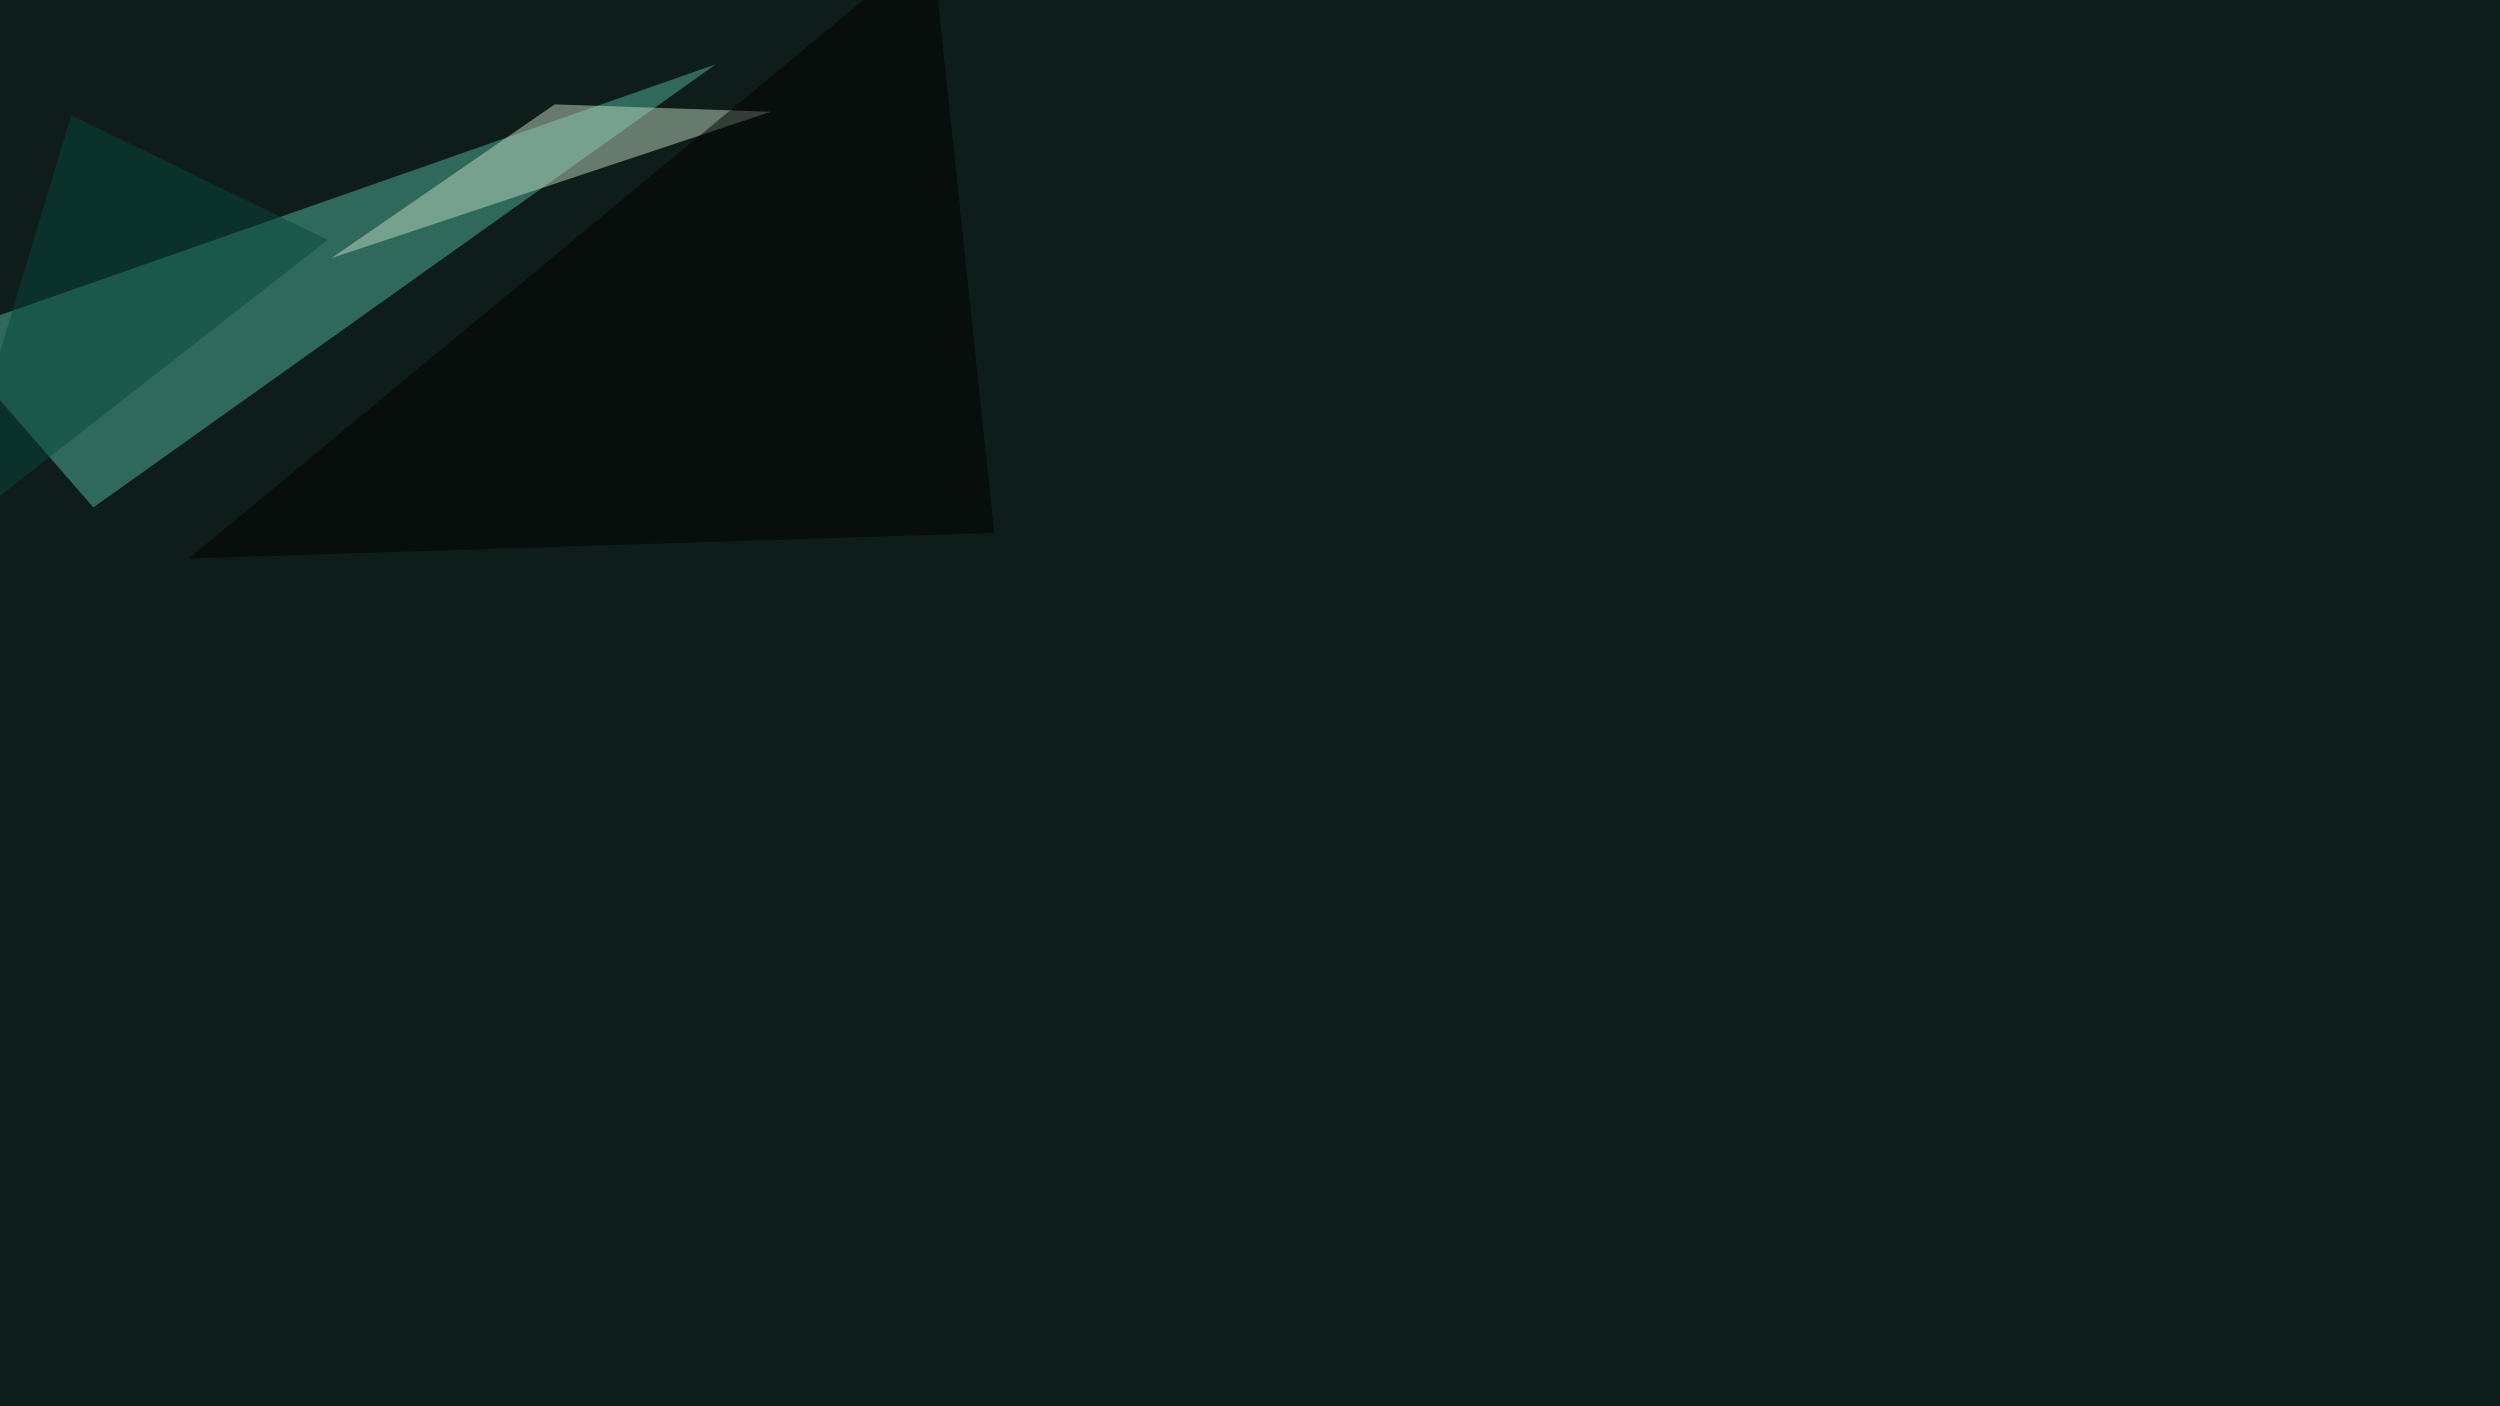 <svg xmlns="http://www.w3.org/2000/svg" width="2000" height="1125" ><filter id="a"><feGaussianBlur stdDeviation="55"/></filter><rect width="100%" height="100%" fill="#0e1d19"/><g filter="url(#a)"><g fill-opacity=".5"><path fill="#50b7a1" d="M-45.4 268L74.7 405.9l498-354.5z"/><path fill="#bedbc3" d="M265.1 206.5L616.7 89.4l-172.9-5.9z"/><path d="M795.4 426.3L151 446.8 745.6-45.4z"/><path fill="#07493c" d="M57.1 92.3l205.1 99.6L-45.4 432z"/></g></g></svg>